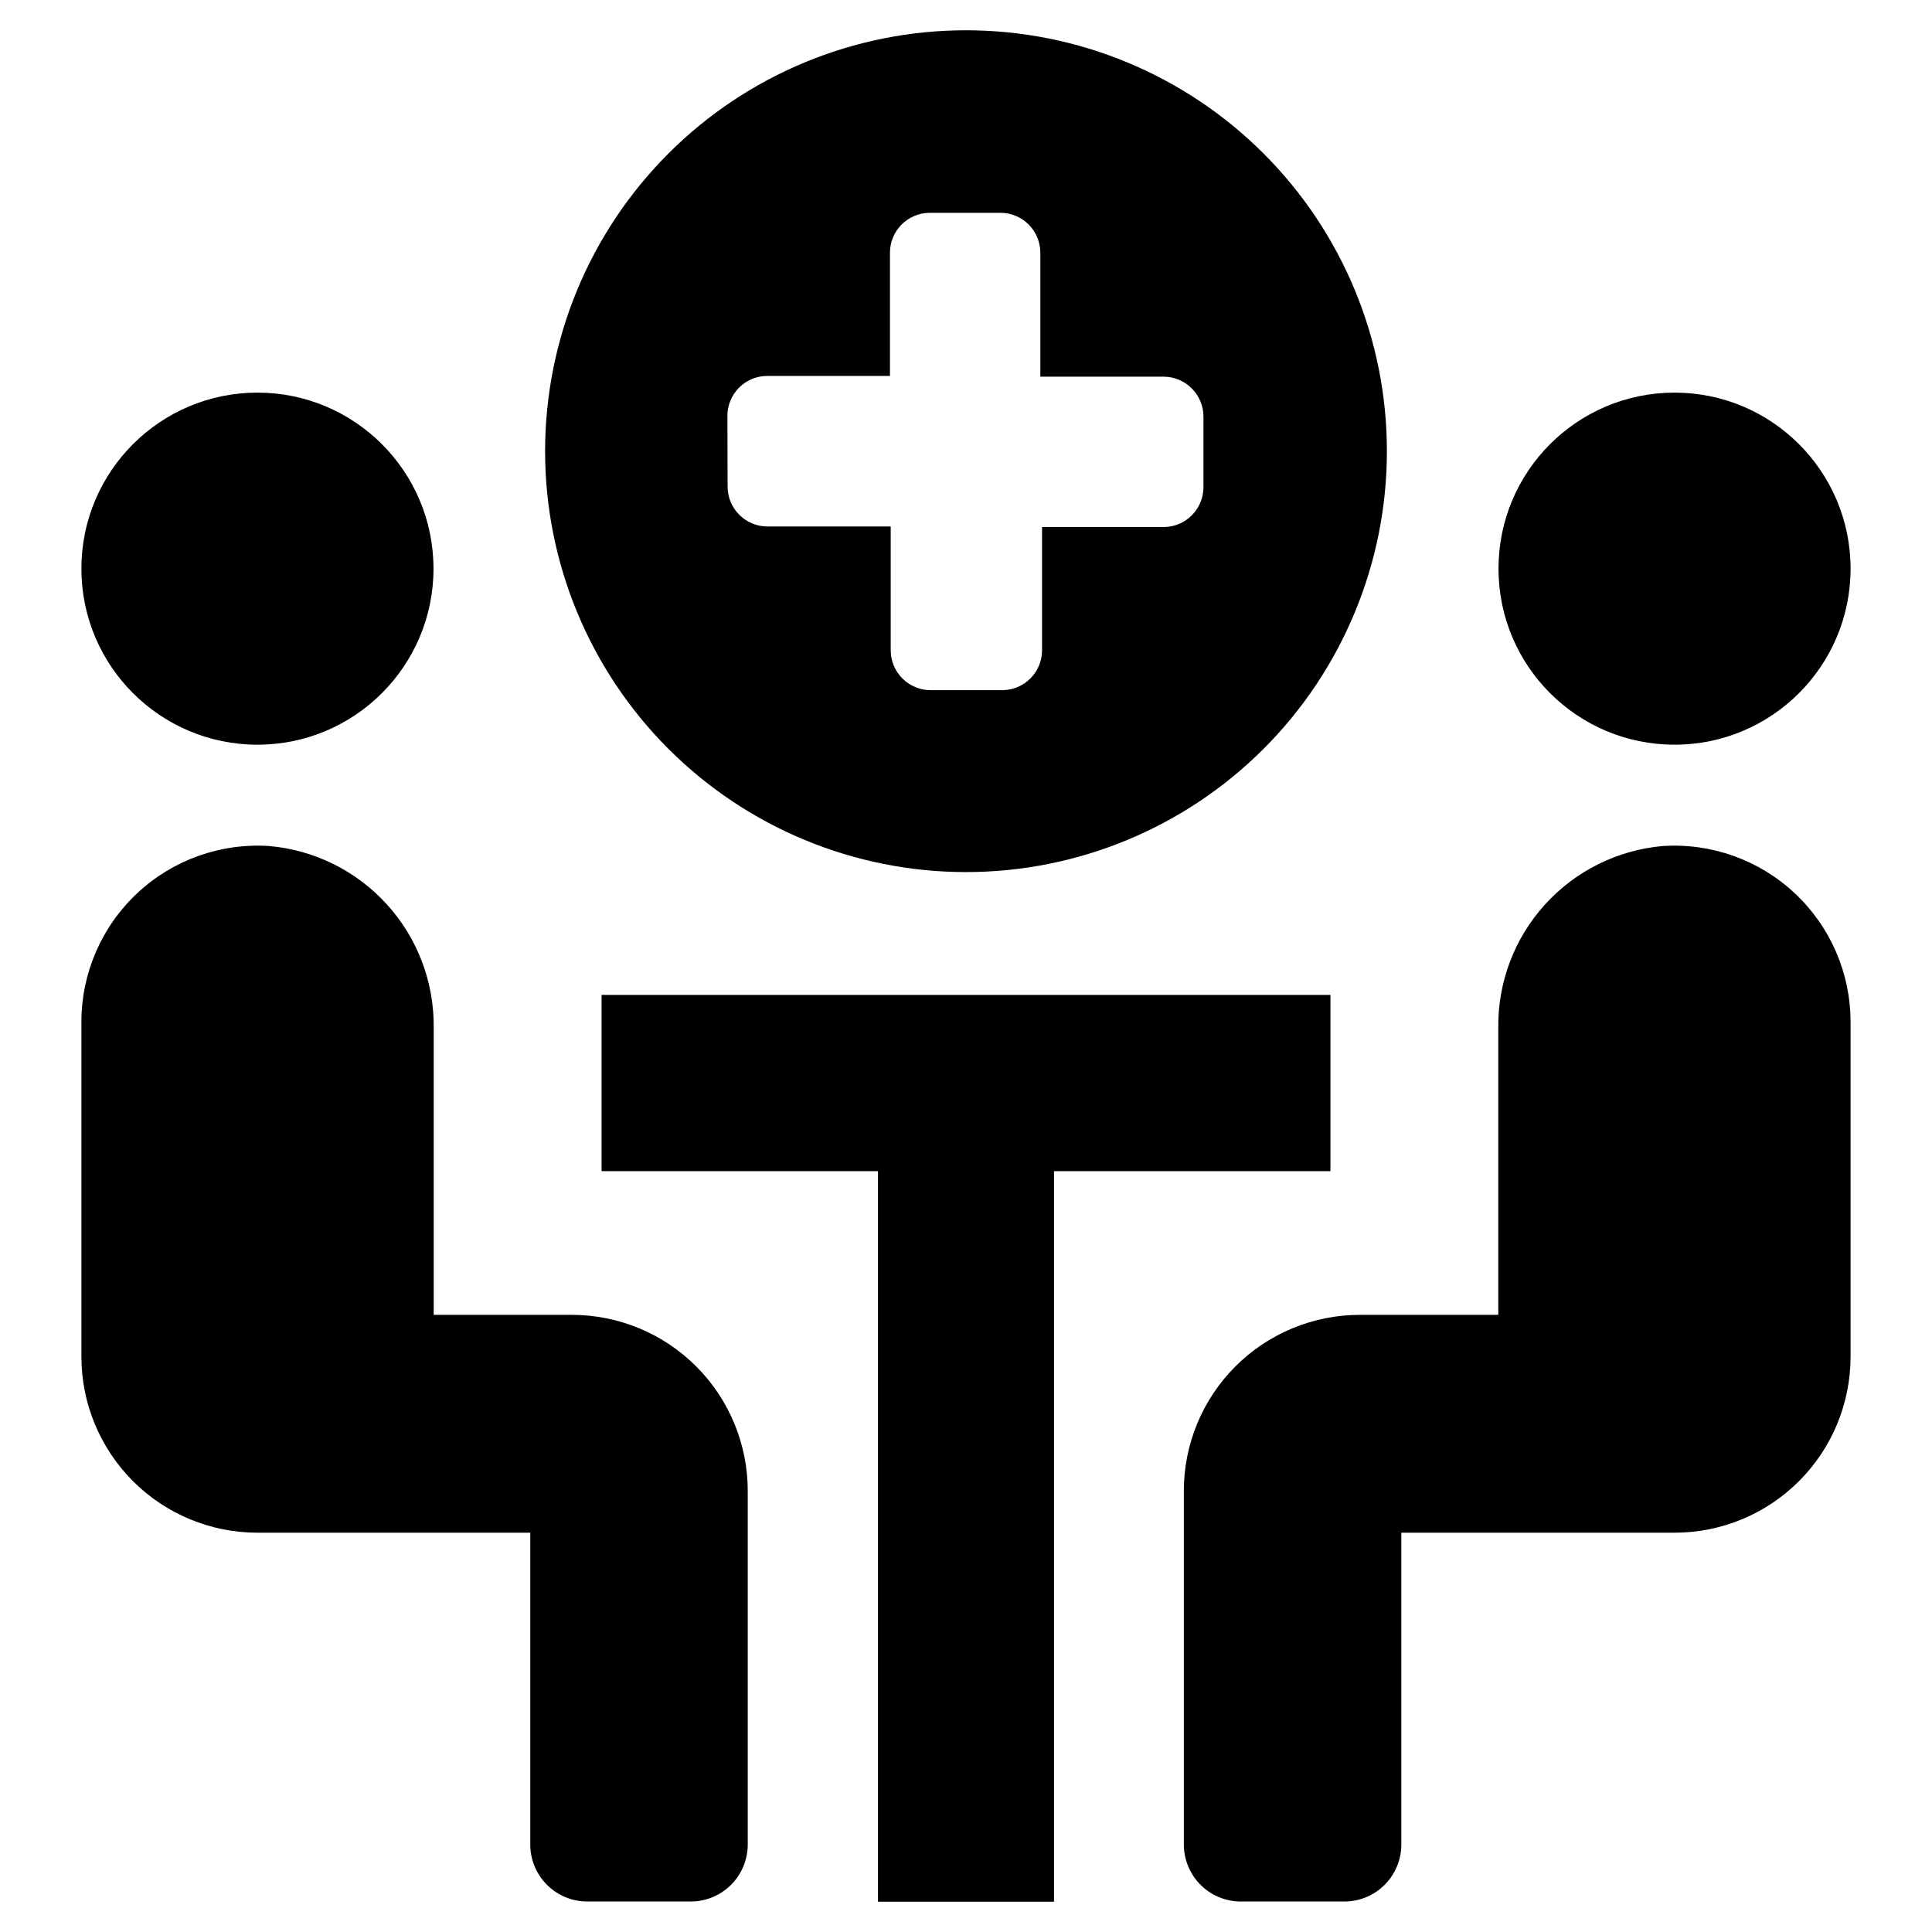 <?xml version="1.0" encoding="UTF-8"?>
<!-- Uploaded to: ICON Repo, www.iconrepo.com, Generator: ICON Repo Mixer Tools -->
<svg fill="#000000" width="800px" height="800px" version="1.1" viewBox="144 144 512 512" xmlns="http://www.w3.org/2000/svg">
 <g>
  <path d="m295.61 492.45h-36.676v-76.078c0.145-12.043-4.262-23.699-12.344-32.629-8.082-8.934-19.238-14.48-31.238-15.535-12.883-0.848-25.543 3.672-34.973 12.492-9.43 8.82-14.789 21.148-14.805 34.062v88.77c0 12.375 4.918 24.238 13.664 32.988 8.75 8.75 20.617 13.664 32.992 13.664h72.293v82.625c0 4.008 1.594 7.852 4.43 10.688 2.832 2.836 6.68 4.426 10.688 4.426h27.406c4.008 0 7.852-1.59 10.688-4.426 2.836-2.836 4.426-6.68 4.426-10.688v-93.656c0.016-12.367-4.883-24.23-13.609-32.988-8.73-8.758-20.578-13.691-32.941-13.715z"/>
  <path d="m584.64 368.21c-12 1.055-23.156 6.602-31.238 15.535-8.082 8.93-12.488 20.586-12.34 32.629v76.074l-36.68 0.004c-12.371 0-24.238 4.914-32.988 13.664-8.75 8.746-13.664 20.613-13.664 32.988v93.707c0 4.008 1.594 7.852 4.426 10.688 2.836 2.836 6.68 4.426 10.688 4.426h27.41c4.008 0 7.852-1.59 10.688-4.426 2.832-2.836 4.426-6.68 4.426-10.688v-82.625h72.398c12.371 0 24.238-4.914 32.988-13.664s13.664-20.613 13.664-32.988v-88.77c-0.016-12.914-5.371-25.242-14.805-34.062-9.43-8.82-22.09-13.34-34.973-12.492z"/>
  <path d="m258.88 294.7c0 25.766-20.887 46.652-46.652 46.652s-46.656-20.887-46.656-46.652 20.891-46.652 46.656-46.652 46.652 20.887 46.652 46.652"/>
  <path d="m634.42 294.7c0 25.766-20.887 46.652-46.652 46.652s-46.652-20.887-46.652-46.652 20.887-46.652 46.652-46.652 46.652 20.887 46.652 46.652"/>
  <path d="m496.58 407.66h-193.16v46.703h73.254v193.61h46.652v-193.61h73.254z"/>
  <path d="m400 375.11c29.582 0 57.953-11.75 78.871-32.668 20.918-20.918 32.672-49.293 32.672-78.875 0-29.582-11.754-57.953-32.672-78.871-20.918-20.922-49.289-32.672-78.871-32.672-29.586 0-57.957 11.75-78.875 32.672-20.918 20.918-32.668 49.289-32.668 78.871 0 29.582 11.75 57.957 32.668 78.875 20.918 20.918 49.289 32.668 78.875 32.668zm-63.227-120.91h-0.004c0-2.805 1.117-5.496 3.102-7.481 1.98-1.984 4.672-3.098 7.481-3.098h32.496v-32.648c0-2.805 1.113-5.496 3.098-7.481 1.984-1.984 4.676-3.098 7.481-3.098h18.691c2.805 0 5.496 1.113 7.481 3.098s3.102 4.676 3.102 7.481v32.848h32.648-0.004c2.805 0 5.496 1.117 7.481 3.102s3.102 4.672 3.102 7.481v18.691c0 5.844-4.738 10.578-10.582 10.578h-32.191v32.648c0 5.844-4.738 10.578-10.582 10.578h-18.941c-5.844 0-10.582-4.734-10.582-10.578v-32.797h-32.645c-5.844 0-10.582-4.738-10.582-10.582z"/>
 </g>
</svg>